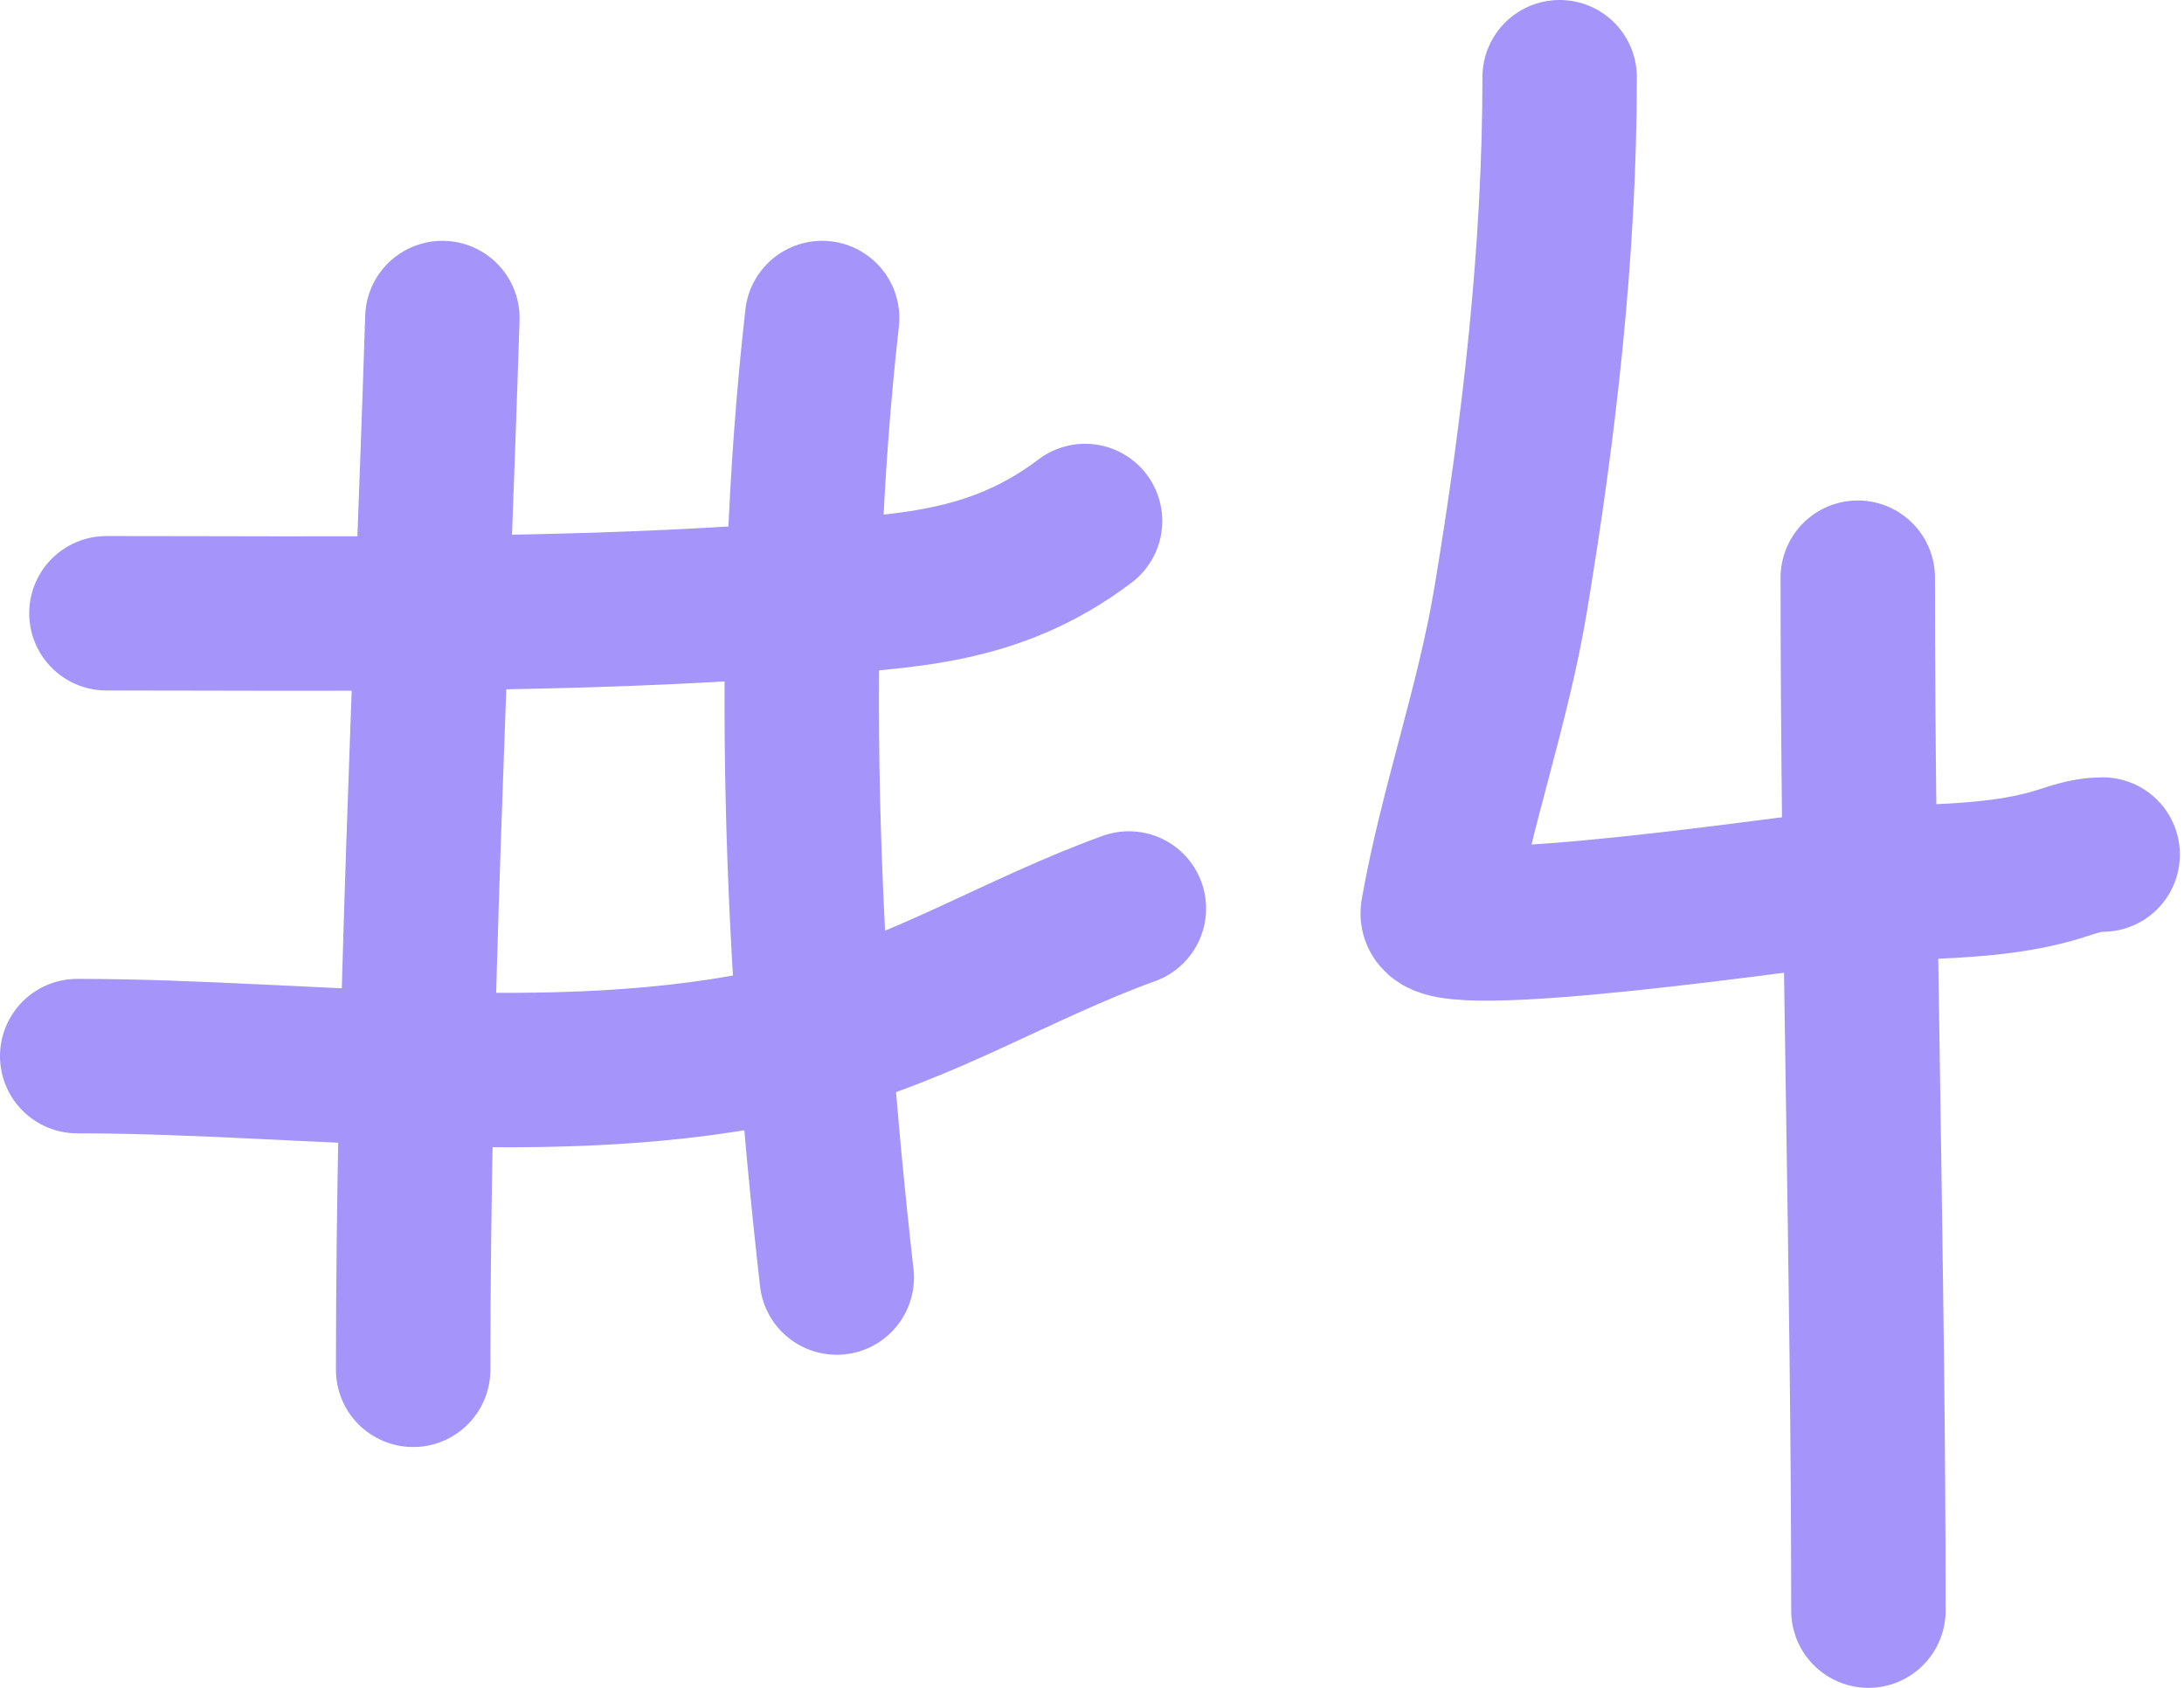 <svg xmlns="http://www.w3.org/2000/svg" width="198" height="153" viewBox="0 0 198 153" fill="none"><path d="M40.105 28.83C39.081 60.612 37.457 92.354 37.457 124.17" stroke="#A594F9" stroke-width="14" stroke-linecap="round"></path><path d="M74.534 28.83C71.315 57.294 72.649 87.425 75.859 115.807" stroke="#A594F9" stroke-width="14" stroke-linecap="round"></path><path d="M9.648 55.592C30.694 55.592 51.634 55.922 72.622 54.291C81.954 53.566 90.144 53.464 98.37 47.229" stroke="#A594F9" stroke-width="14" stroke-linecap="round"></path><path d="M7 95.735C28.544 95.735 52.264 99.492 73.504 94.063C83.739 91.446 92.484 85.912 102.343 82.354" stroke="#A594F9" stroke-width="14" stroke-linecap="round"></path><path d="M141.396 7C141.396 22.805 139.541 38.834 136.945 54.406C135.342 64.025 132.034 73.174 130.349 82.721C129.804 85.809 164.006 80.718 167.673 80.361C173.741 79.771 180.44 80.177 186.335 78.431C187.861 77.979 189.032 77.465 190.625 77.465" stroke="#A594F9" stroke-width="14" stroke-linecap="round"></path><path d="M168.424 52.368C168.424 83.378 169.389 115.402 169.389 146" stroke="#A594F9" stroke-width="14" stroke-linecap="round"></path></svg>
